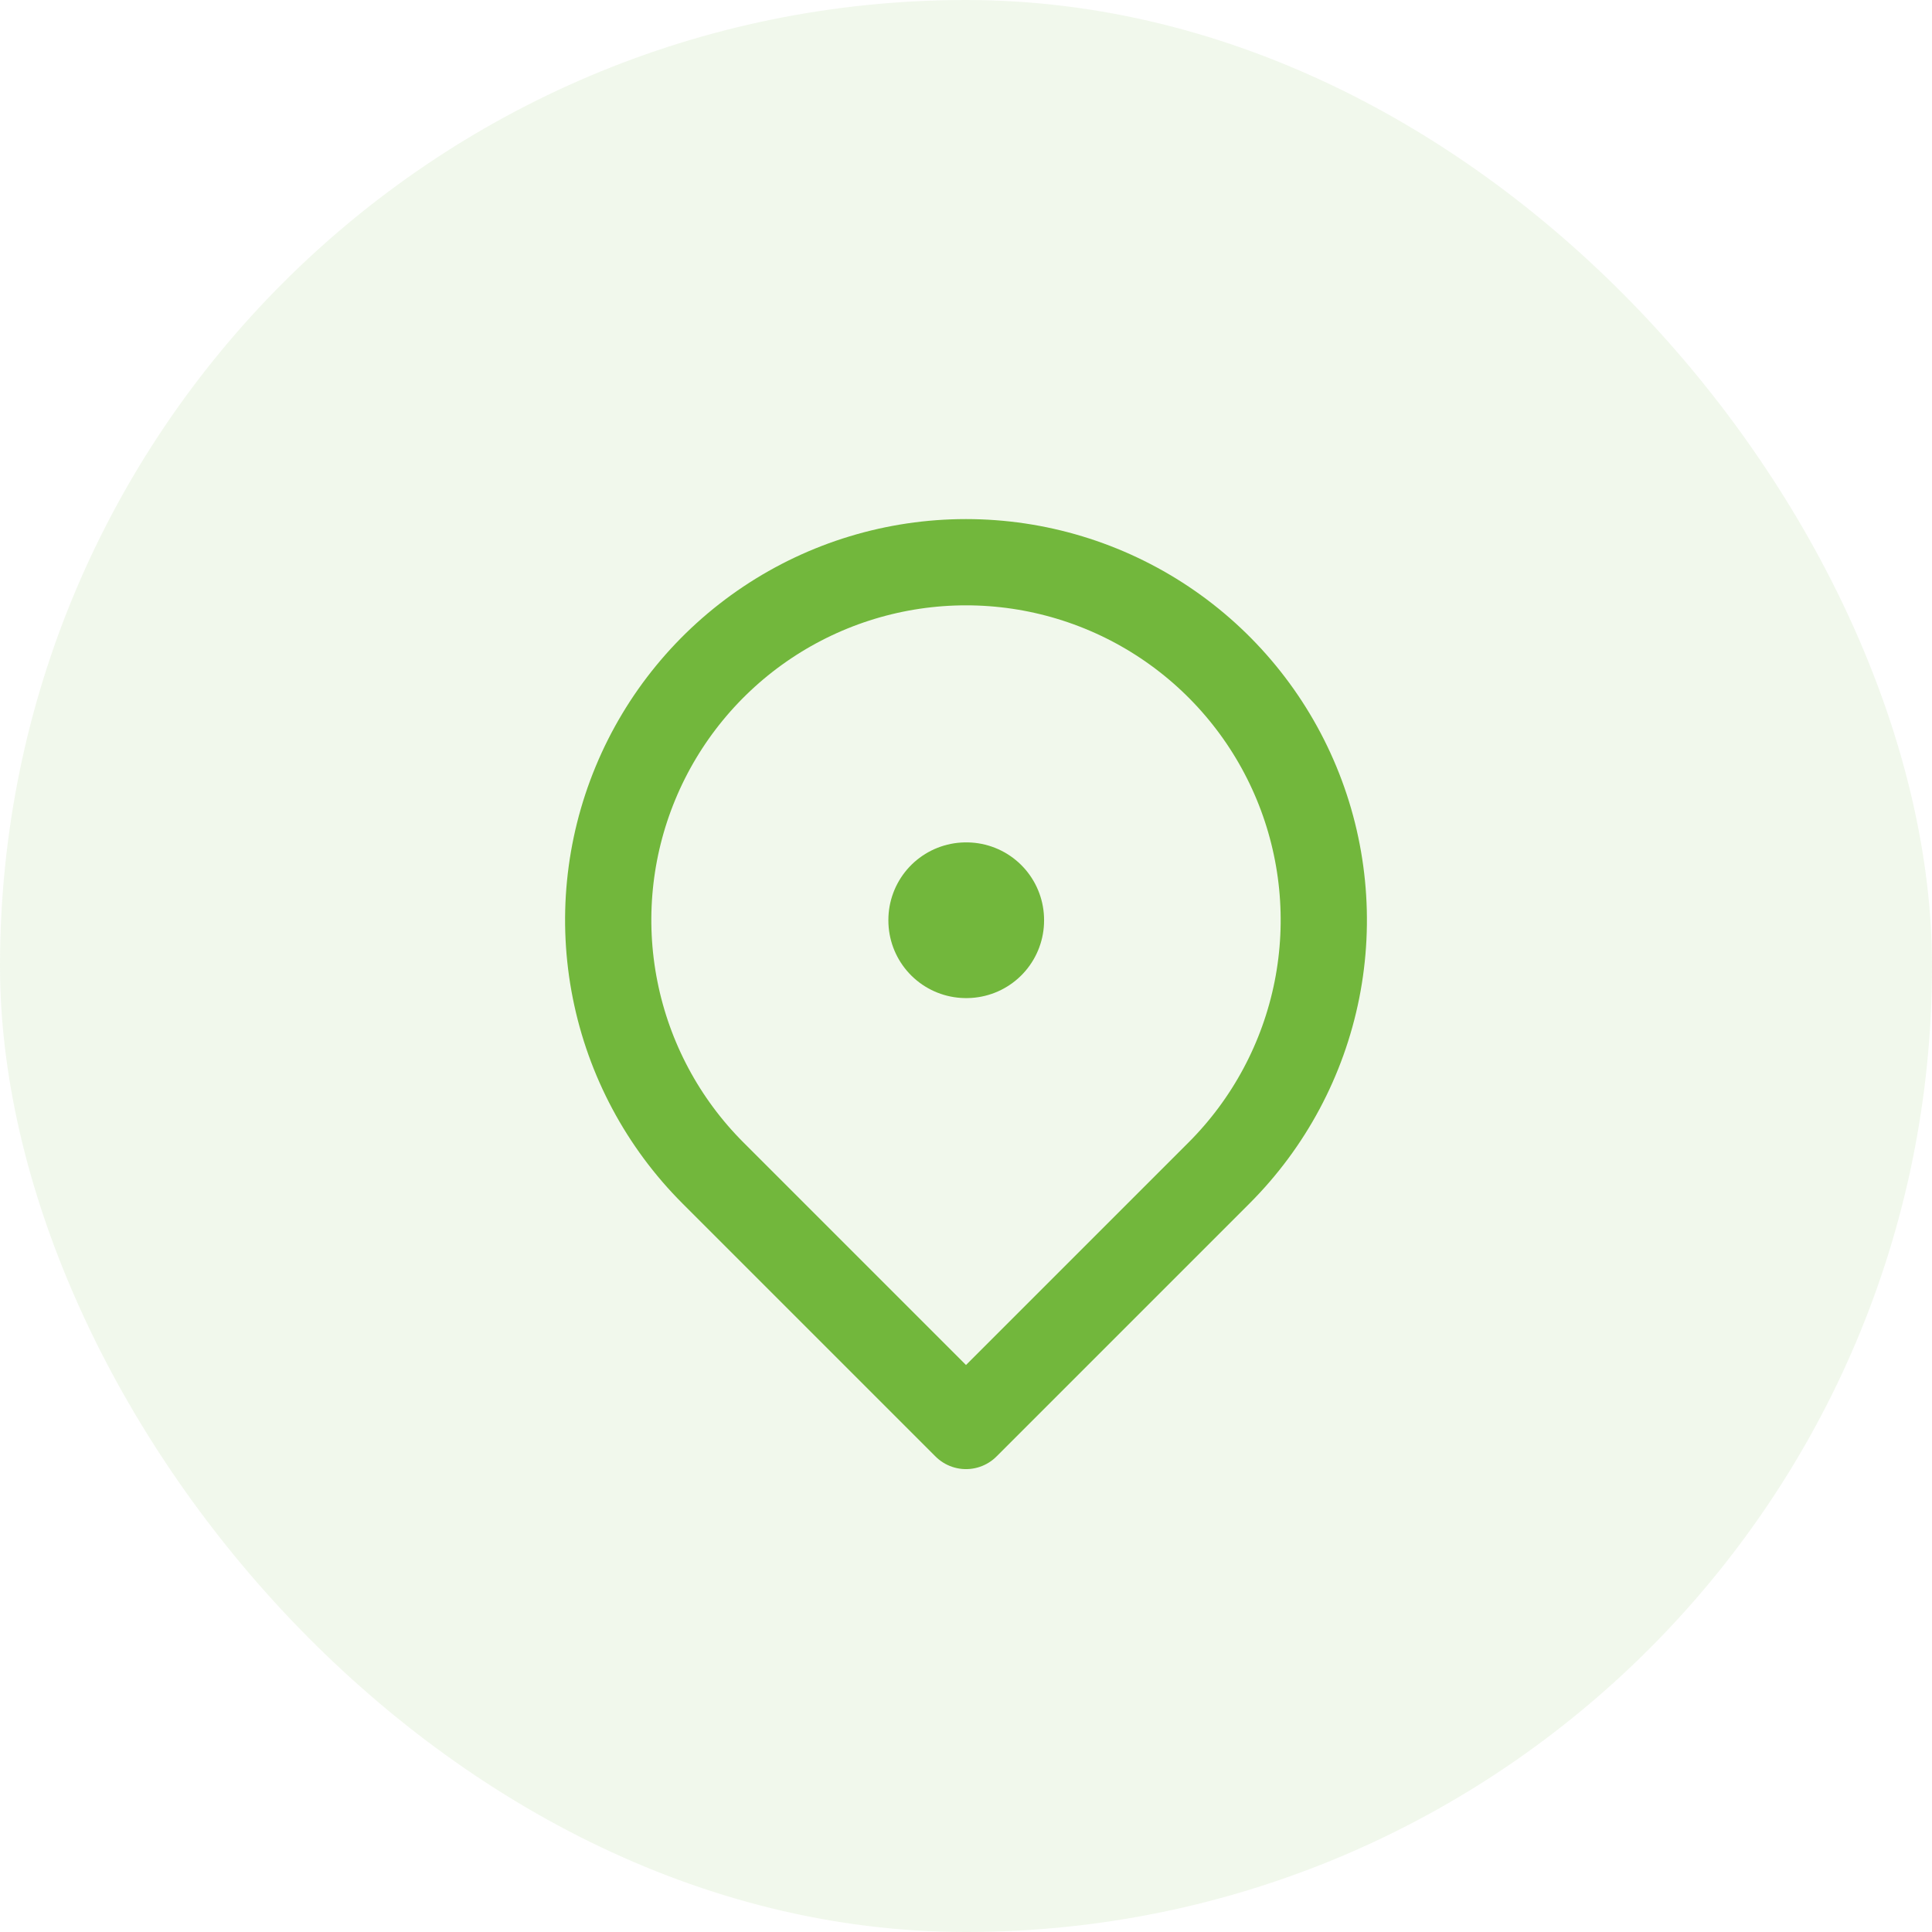 <svg width="56" height="56" viewBox="0 0 56 56" fill="none" xmlns="http://www.w3.org/2000/svg">
<rect width="56" height="56" rx="28" fill="#72B73C" fill-opacity="0.1"/>
<path d="M28 26.667H28.013V26.68H28V26.667Z" stroke="#72B73C" stroke-width="4.5" stroke-linejoin="round"/>
<path d="M28 41.333L35.333 34C36.784 32.55 37.771 30.702 38.172 28.69C38.572 26.678 38.366 24.593 37.581 22.698C36.796 20.803 35.467 19.184 33.762 18.044C32.056 16.904 30.051 16.296 28 16.296C25.949 16.296 23.944 16.904 22.238 18.044C20.533 19.184 19.204 20.803 18.419 22.698C17.634 24.593 17.428 26.678 17.829 28.69C18.229 30.702 19.216 32.55 20.667 34L28 41.333Z" stroke="#72B73C" stroke-width="2.5" stroke-linejoin="round"/>
</svg>
